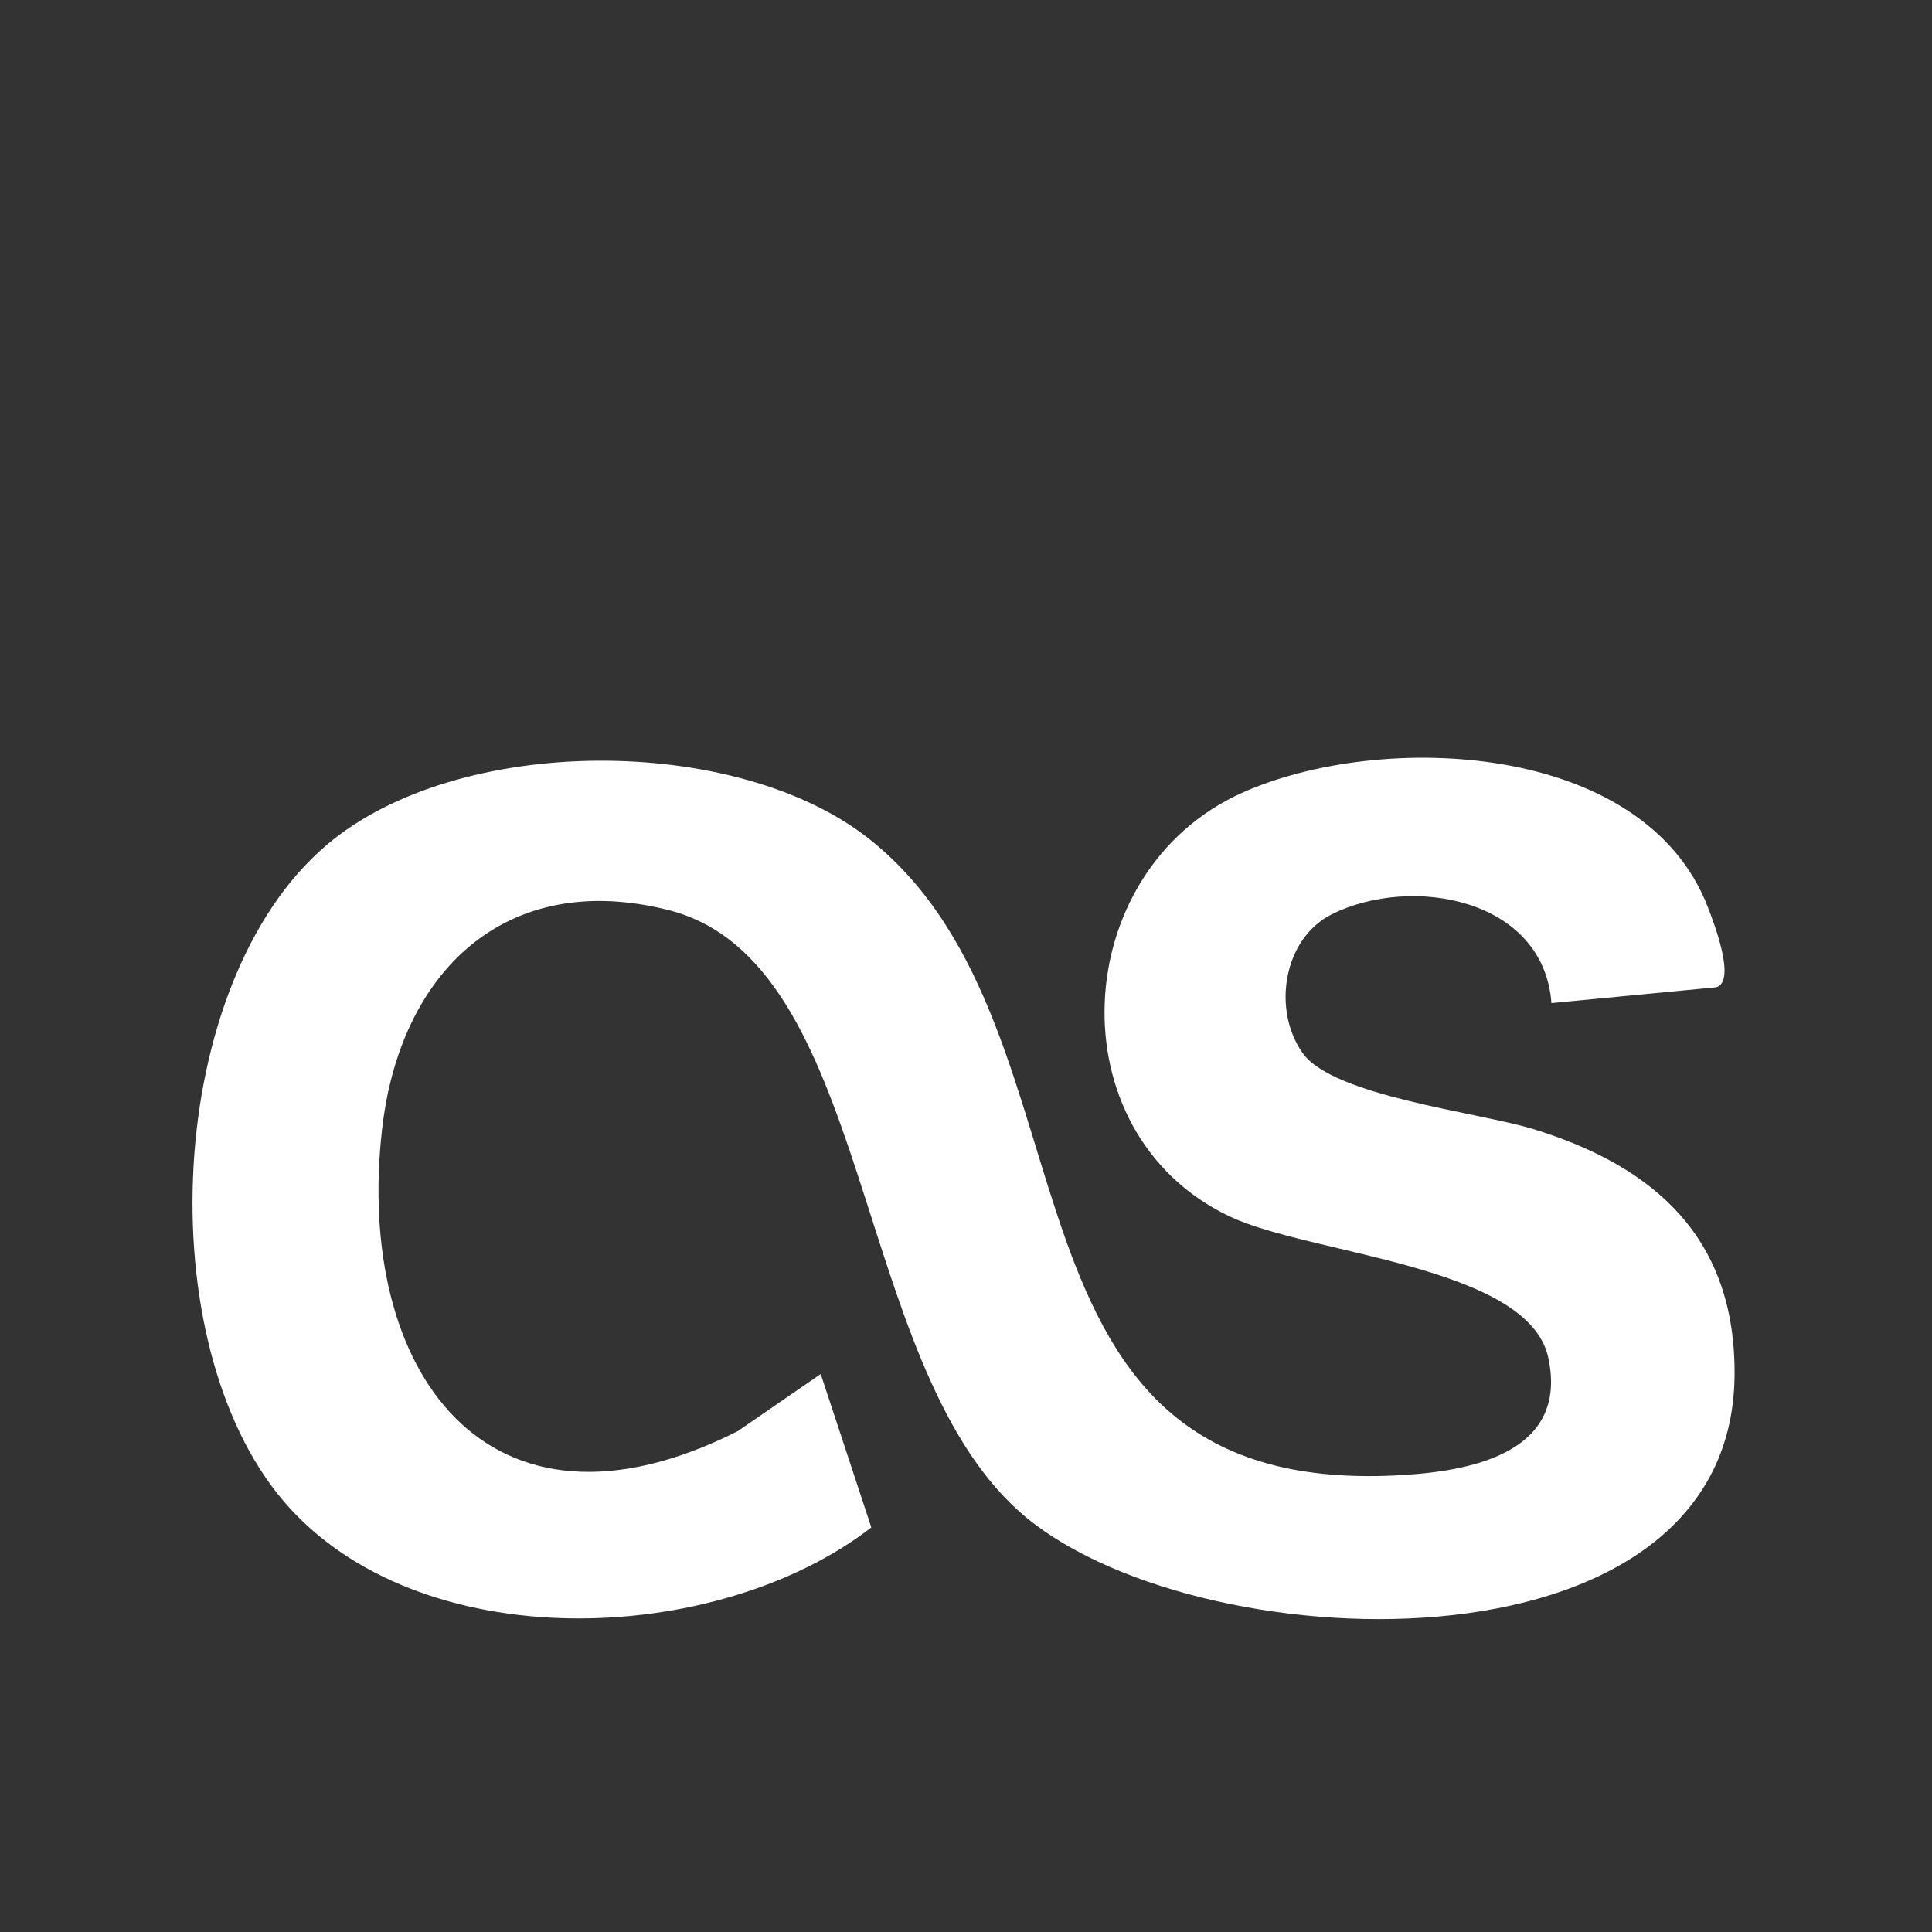 <?xml version="1.0" encoding="UTF-8"?>
<svg id="Livello_2" data-name="Livello 2" xmlns="http://www.w3.org/2000/svg" viewBox="0 0 50 50">
  <rect x="0" y="0" width="50" height="50" fill="#333333" stroke="none"/>
  <defs>
    <style>
      .cls-1 {
        fill: #fff;
      }
    </style>
  </defs>
  <path class="cls-1" d="M40.15,25.95c-.21-2.71-3.63-3.31-5.68-2.29-1.26.63-1.55,2.47-.76,3.59s4.53,1.53,5.97,1.97c3.19.98,5.25,2.86,5.21,6.4-.1,8-14.15,7.41-18.52,3.49s-3.77-14.23-9.08-15.56c-4.22-1.06-6.94,1.62-7.4,5.66-.72,6.26,2.71,11.1,9.2,7.83l2.15-1.48,1.31,3.97c-4.02,3.11-11.74,3.39-15.21-.68-3.5-4.11-3.08-13.4,1.1-16.97,3.39-2.9,10.65-2.9,14.09-.14,6.25,5.01,2.63,17.16,13.84,16.43,1.85-.12,4.21-.64,3.7-3.03s-6.17-2.67-8.25-3.66c-4.55-2.17-4.17-8.94.32-10.96,3.61-1.62,10.41-1.33,12.06,2.96.15.39.74,1.91.22,2.07l-4.27.41Z"/>
</svg>